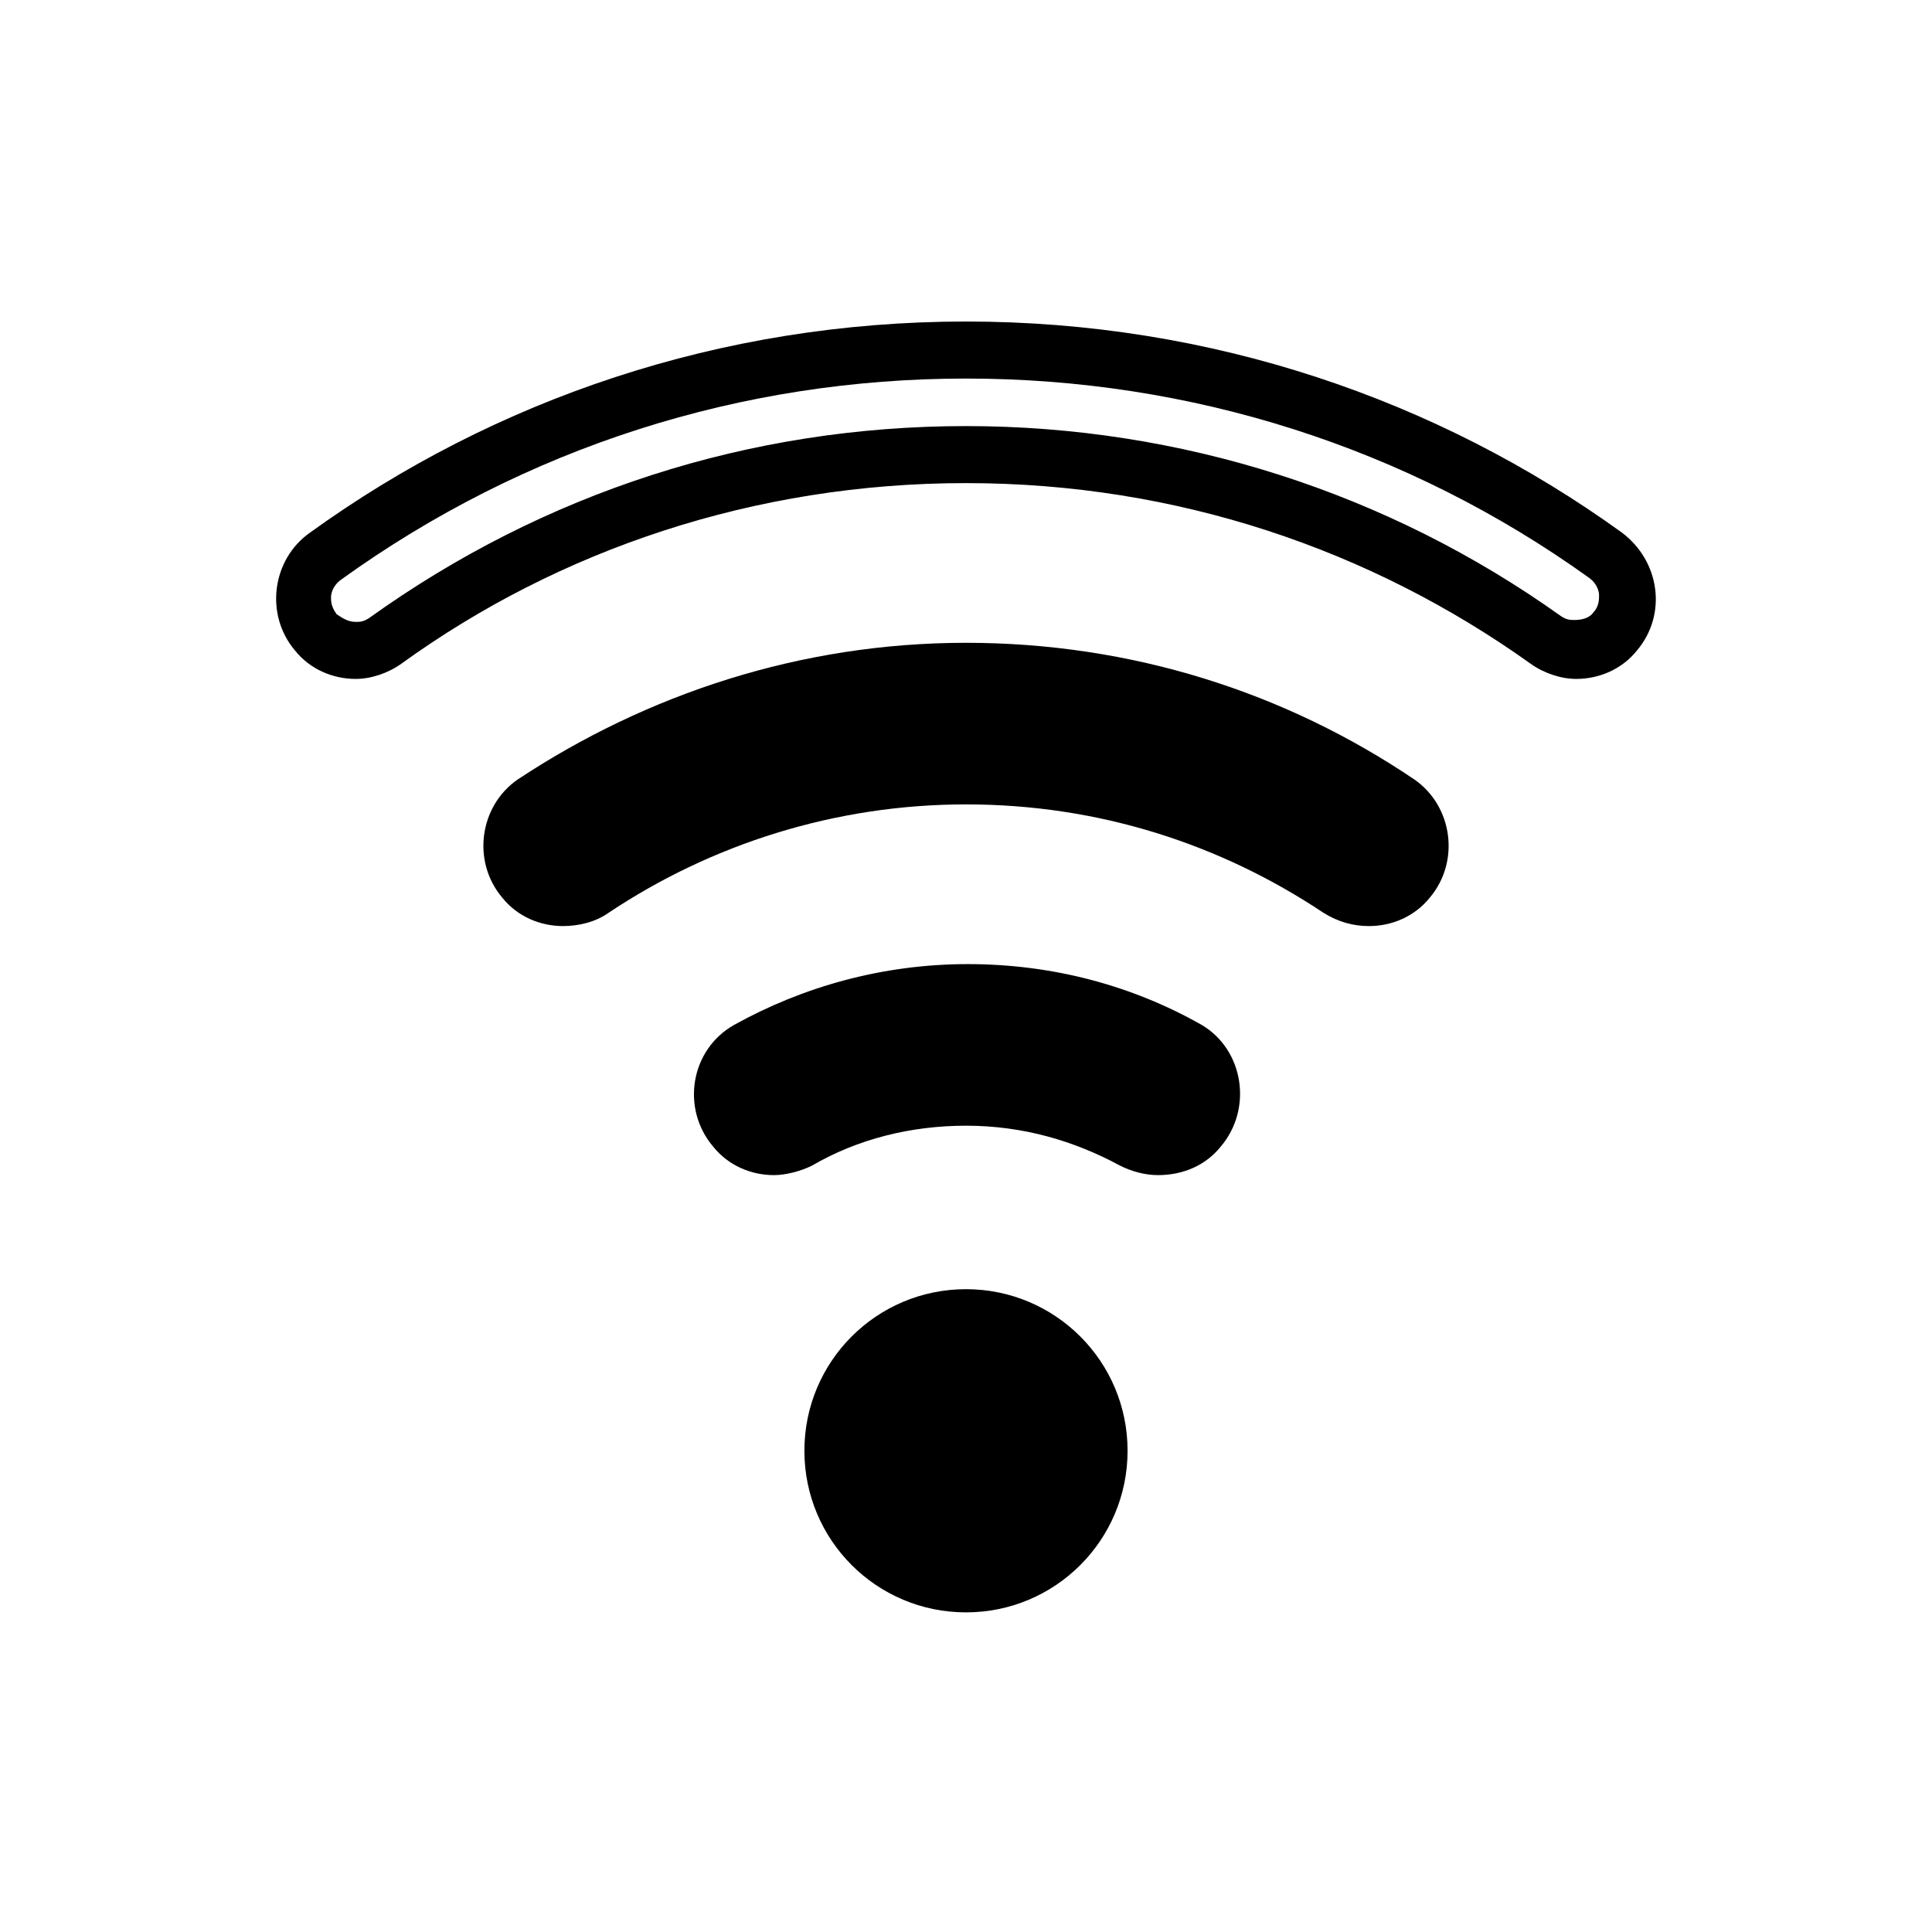 <?xml version="1.0" encoding="UTF-8"?>
<!-- Uploaded to: SVG Repo, www.svgrepo.com, Generator: SVG Repo Mixer Tools -->
<svg fill="#000000" width="800px" height="800px" version="1.1" viewBox="144 144 512 512" xmlns="http://www.w3.org/2000/svg">
 <g>
  <path d="m400 244.32c59.449 0 116.88 18.137 165.25 52.898 2.016 1.512 2.519 3.527 2.519 4.535 0 1.008 0 3.023-1.512 4.535-1.008 1.512-3.023 2.016-5.039 2.016-1.008 0-2.016 0-3.527-1.008-45.848-32.746-100.76-50.379-157.69-50.379-57.434 0-111.85 17.633-158.2 50.883-1.512 1.008-2.519 1.008-3.527 1.008-2.016 0-3.527-1.008-5.039-2.016-1.512-2.016-1.512-3.527-1.512-4.535 0-1.008 0.504-3.023 2.519-4.535 48.867-35.266 106.3-53.402 165.75-53.402m0-15.113c-64.992 0-124.95 20.656-173.81 55.922-10.078 7.055-12.09 21.664-4.031 31.234 4.031 5.039 10.078 7.559 16.121 7.559 4.031 0 8.566-1.512 12.09-4.031 41.816-30.23 93.707-47.863 149.63-47.863 55.922 0 107.31 17.633 149.63 47.863 3.527 2.519 8.062 4.031 12.09 4.031 6.047 0 12.09-2.519 16.121-7.559 8.062-9.574 6.047-23.68-4.031-31.234-48.871-35.266-108.82-55.922-173.81-55.922z"/>
  <path d="m467.51 447.86c-4.031 5.039-10.078 7.559-16.625 7.559-3.527 0-7.055-1.008-10.078-2.519-12.09-6.551-25.695-10.578-40.809-10.578-14.609 0-28.719 3.527-40.809 10.578-3.023 1.512-7.055 2.519-10.078 2.519-6.047 0-12.09-2.519-16.121-7.559-8.566-10.078-6.047-25.695 5.543-32.242 18.137-10.078 39.297-16.121 61.969-16.121 22.168 0 43.328 5.543 61.969 16.121 11.086 6.551 13.605 22.168 5.039 32.242z"/>
  <path d="m522.93 381.86c-4.031 5.039-10.078 7.559-16.121 7.559-4.031 0-8.062-1.008-12.09-3.527-27.207-18.137-59.449-28.719-94.715-28.719-34.762 0-67.512 10.578-94.715 28.719-3.527 2.519-8.062 3.527-12.09 3.527-6.047 0-12.09-2.519-16.121-7.559-8.062-9.574-6.047-24.184 4.031-31.234 34.25-22.676 75.059-36.277 118.89-36.277s84.641 13.098 118.9 36.273c10.074 7.055 12.09 21.664 4.031 31.238z"/>
  <path d="m442.82 528.47c0-11.586-5.039-22.672-12.594-30.23 7.555 7.559 12.594 18.141 12.594 30.23 0 23.68-19.145 42.824-42.824 42.824s-42.824-19.145-42.824-42.824 19.145-42.824 42.824-42.824c23.676 0 42.824 19.145 42.824 42.824z"/>
 </g>
</svg>